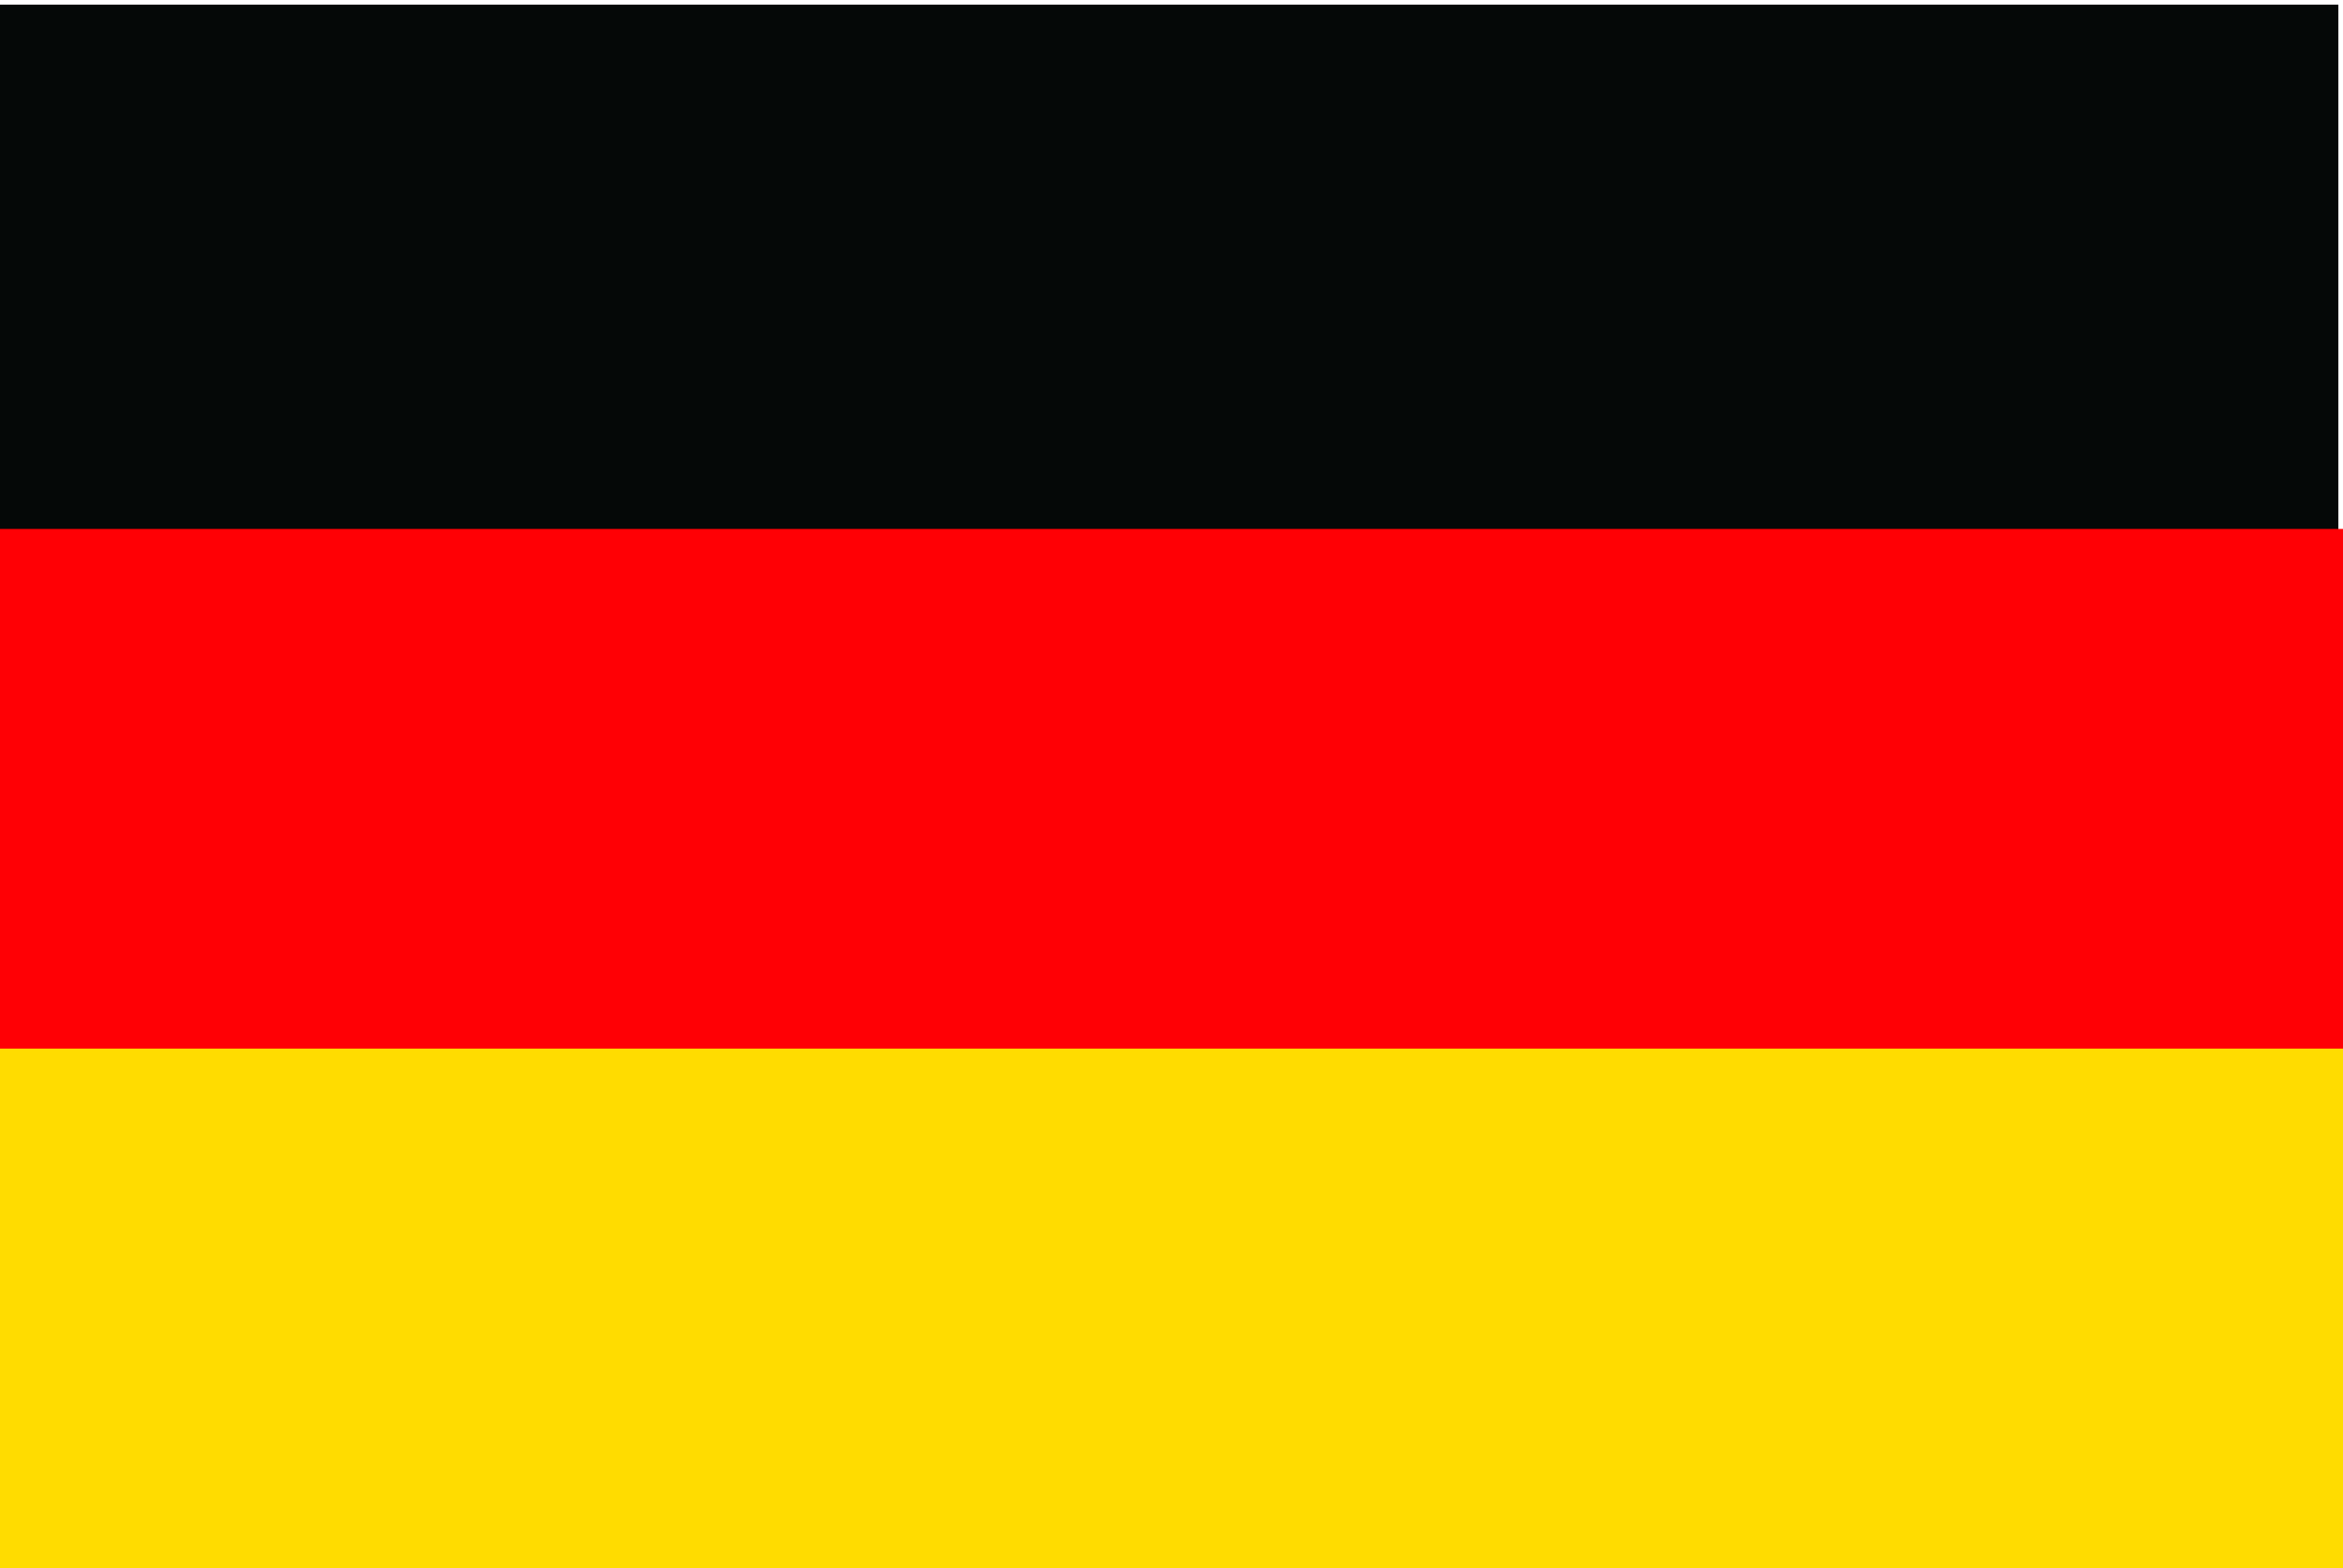 <?xml version="1.0" encoding="utf-8"?>
<!-- Generator: Adobe Illustrator 24.1.0, SVG Export Plug-In . SVG Version: 6.00 Build 0)  -->
<svg version="1.1" id="Layer_1" xmlns="http://www.w3.org/2000/svg" xmlns:xlink="http://www.w3.org/1999/xlink" x="0px" y="0px"
	 viewBox="0 0 50.5 33.8" style="enable-background:new 0 0 50.5 33.8;" xml:space="preserve">
<style type="text/css">
	.st0{fill:#050807;}
	.st1{fill:#FF0005;}
	.st2{fill:#FFDC00;}
</style>
<g id="black_stripe_2_">
	<g id="black_stripe_3_">
		<rect x="0" y="0.1" class="st0" width="50.4" height="29.3"/>
	</g>
</g>
<rect id="red_stripe_3_" x="0" y="11.4" class="st1" width="50.5" height="22.4"/>
<rect id="gold_stripe_2_" x="0" y="22.6" class="st2" width="50.5" height="11.2"/>
</svg>
